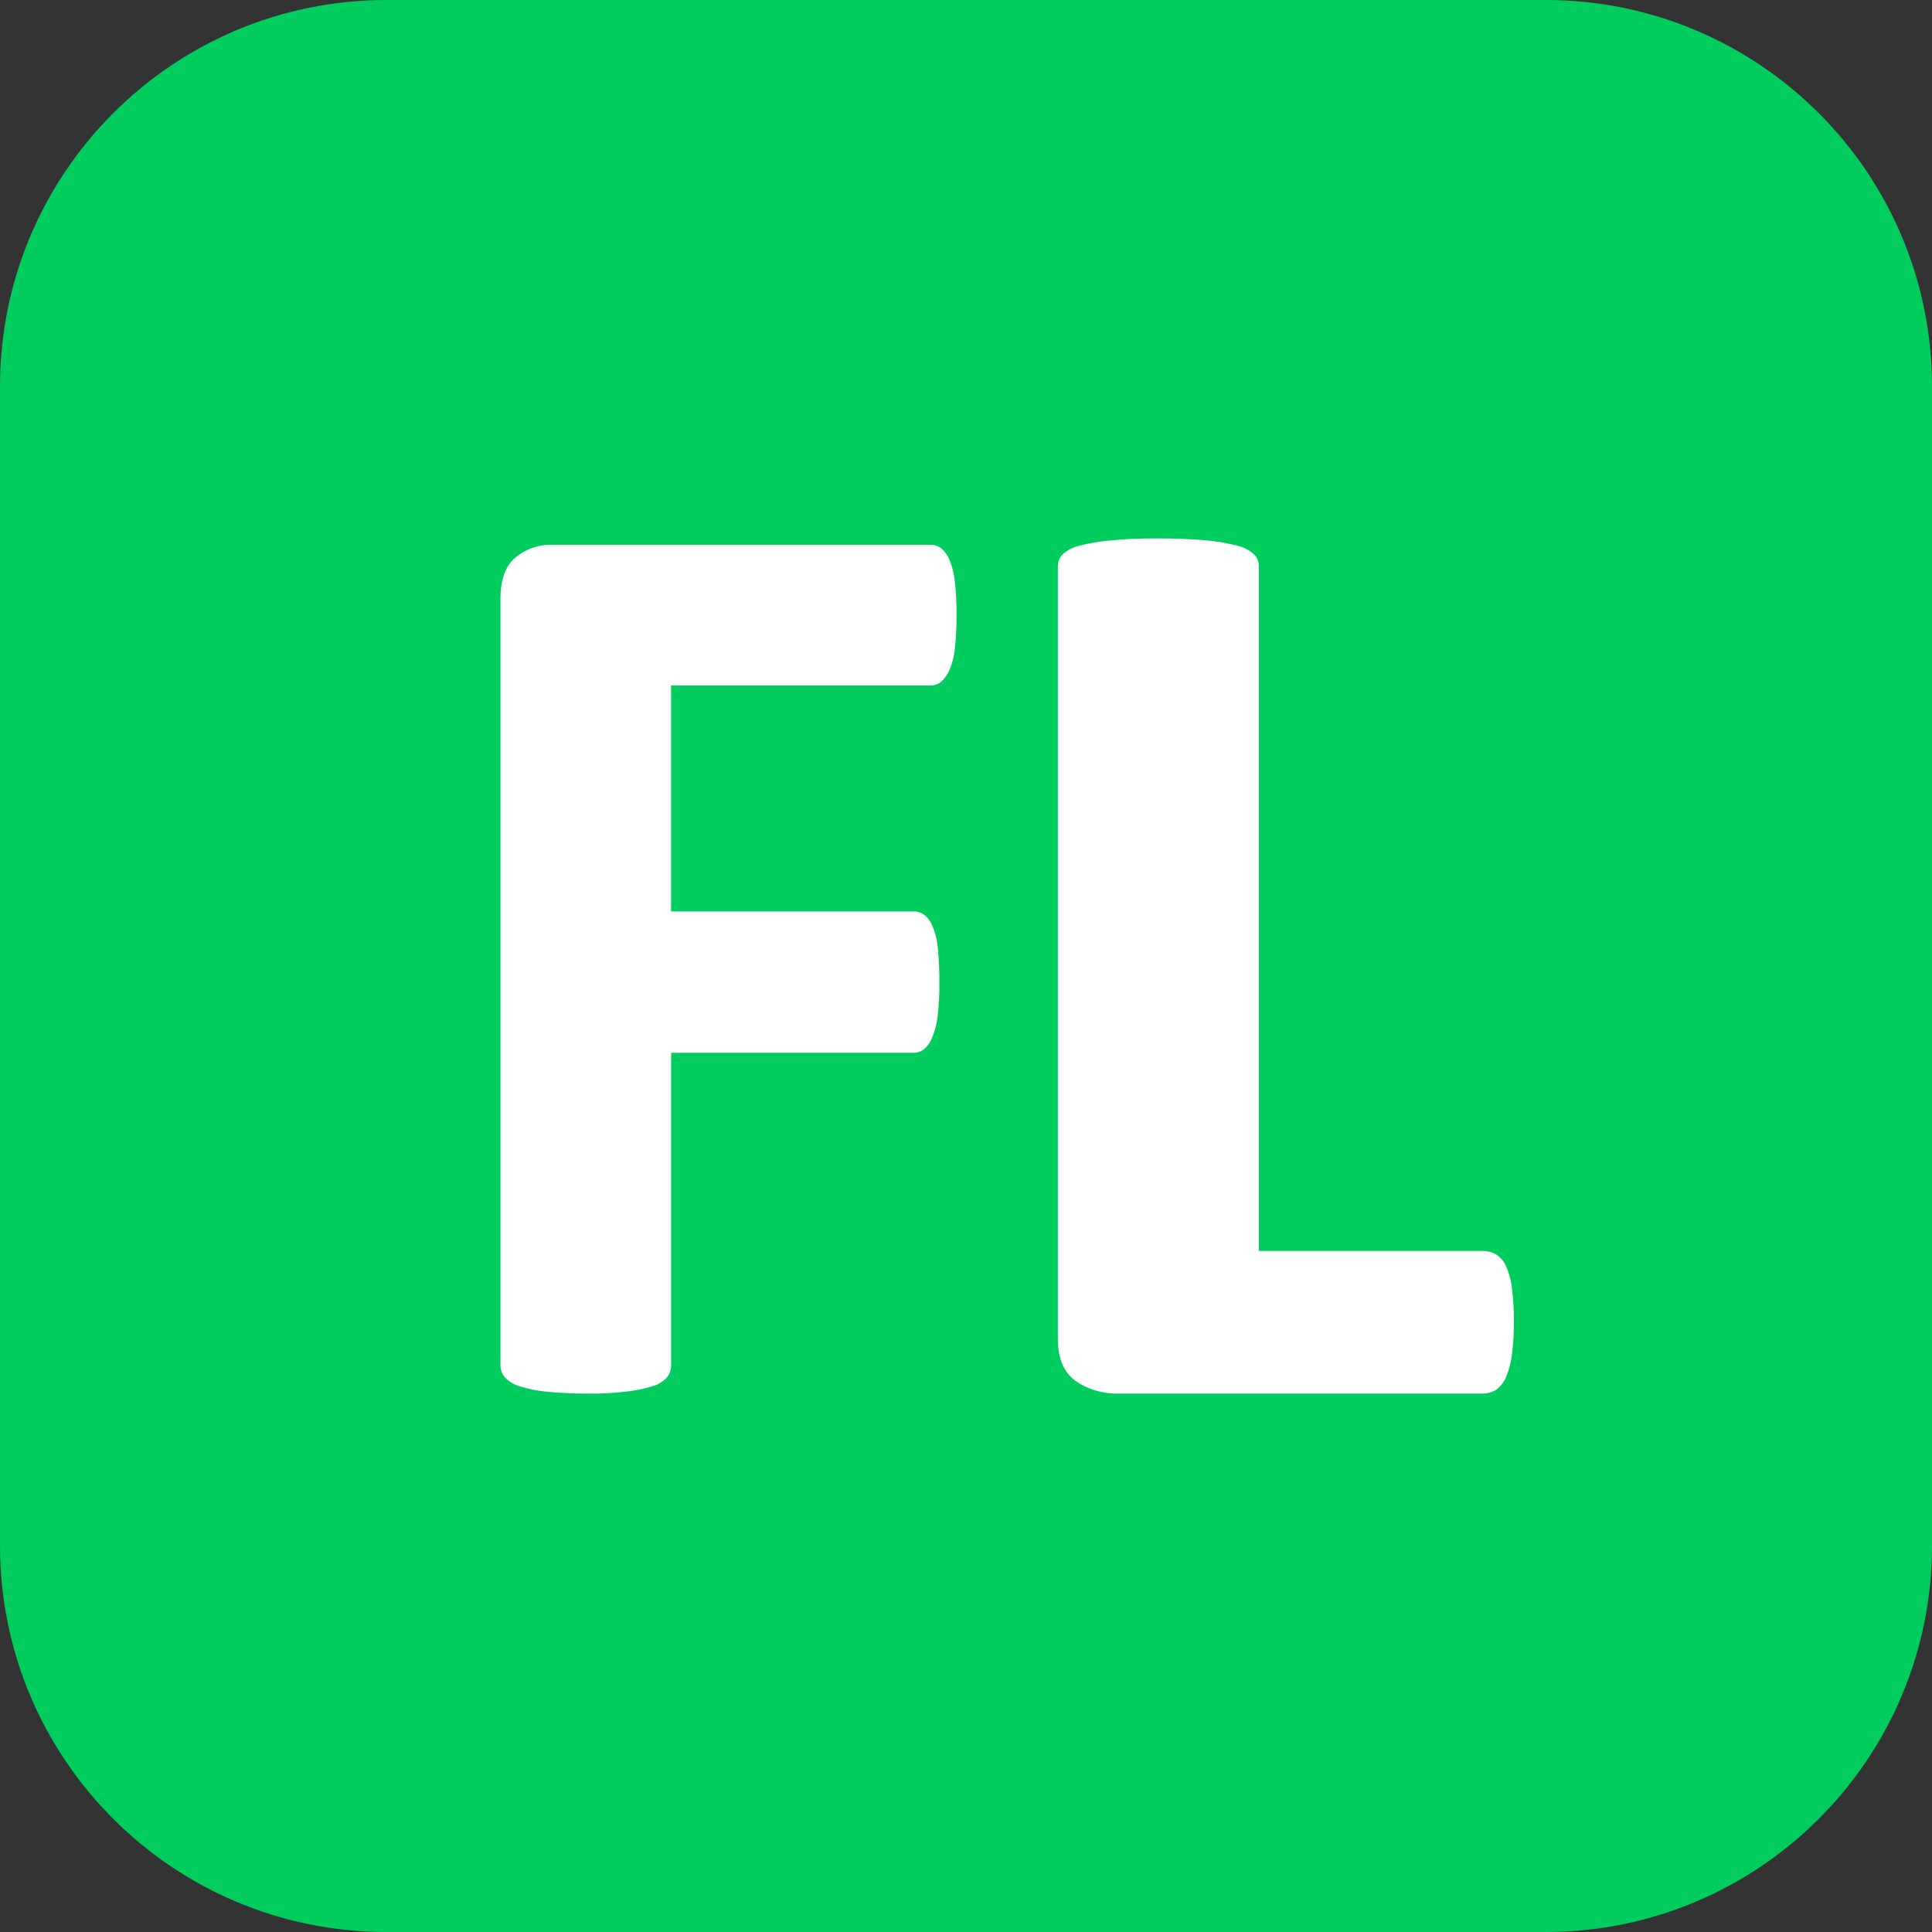 <?xml version="1.0" encoding="UTF-8"?> <svg xmlns="http://www.w3.org/2000/svg" width="60" height="60" viewBox="0 0 60 60" fill="none"><rect x="0" y="0" width="60" height="60" fill="#333333" stroke="none"/> <path d="M0 12C0 5.373 5.373 0 12 0H48C54.627 0 60 5.373 60 12V48C60 54.627 54.627 60 48 60H12C5.373 60 0 54.627 0 48V12Z" fill="#00CD5E"></path> <path fill-rule="evenodd" clip-rule="evenodd" d="M29.656 18.075C29.634 17.842 29.578 17.613 29.491 17.395C29.436 17.255 29.348 17.13 29.234 17.031C29.141 16.957 29.025 16.918 28.905 16.919H17.147C16.731 16.906 16.324 17.047 16.005 17.314C15.696 17.577 15.542 18.006 15.542 18.601V42.385C15.538 42.526 15.586 42.663 15.676 42.771C15.797 42.9 15.949 42.994 16.118 43.045C16.389 43.133 16.668 43.19 16.951 43.217C17.396 43.262 17.844 43.282 18.291 43.278C18.677 43.284 19.062 43.263 19.444 43.217C19.727 43.188 20.006 43.131 20.277 43.045C20.447 42.998 20.6 42.902 20.718 42.771C20.801 42.66 20.845 42.524 20.842 42.385V32.694H28.371C28.49 32.696 28.606 32.656 28.7 32.583C28.815 32.48 28.903 32.351 28.956 32.208C29.041 31.993 29.097 31.768 29.122 31.538C29.159 31.202 29.176 30.864 29.173 30.525C29.175 30.152 29.159 29.78 29.122 29.409C29.1 29.182 29.044 28.961 28.956 28.751C28.902 28.616 28.813 28.497 28.7 28.406C28.604 28.339 28.489 28.303 28.371 28.305H20.84V21.288H28.903C29.024 21.289 29.141 21.247 29.232 21.168C29.343 21.066 29.43 20.942 29.488 20.804C29.576 20.594 29.632 20.372 29.654 20.146C29.691 19.805 29.708 19.463 29.705 19.121C29.709 18.772 29.693 18.422 29.656 18.075Z" fill="white"></path> <path fill-rule="evenodd" clip-rule="evenodd" d="M46.955 40C46.928 39.771 46.867 39.545 46.775 39.328C46.715 39.185 46.61 39.058 46.47 38.962C46.347 38.887 46.198 38.847 46.046 38.85H39.096V17.577C39.096 17.442 39.041 17.312 38.939 17.209C38.798 17.082 38.618 16.99 38.419 16.945C38.103 16.864 37.779 16.809 37.45 16.781C36.943 16.737 36.432 16.717 35.922 16.722C35.452 16.717 34.981 16.737 34.514 16.781C34.18 16.809 33.851 16.863 33.53 16.945C33.331 16.99 33.15 17.081 33.009 17.209C32.908 17.312 32.852 17.442 32.853 17.577V41.588C32.853 42.185 33.033 42.615 33.397 42.881C33.773 43.149 34.252 43.291 34.743 43.278H46.046C46.2 43.28 46.35 43.236 46.47 43.154C46.611 43.047 46.717 42.911 46.775 42.758C46.865 42.534 46.925 42.302 46.955 42.066C47.038 41.382 47.038 40.693 46.955 40.009V40Z" fill="white"></path> </svg> 